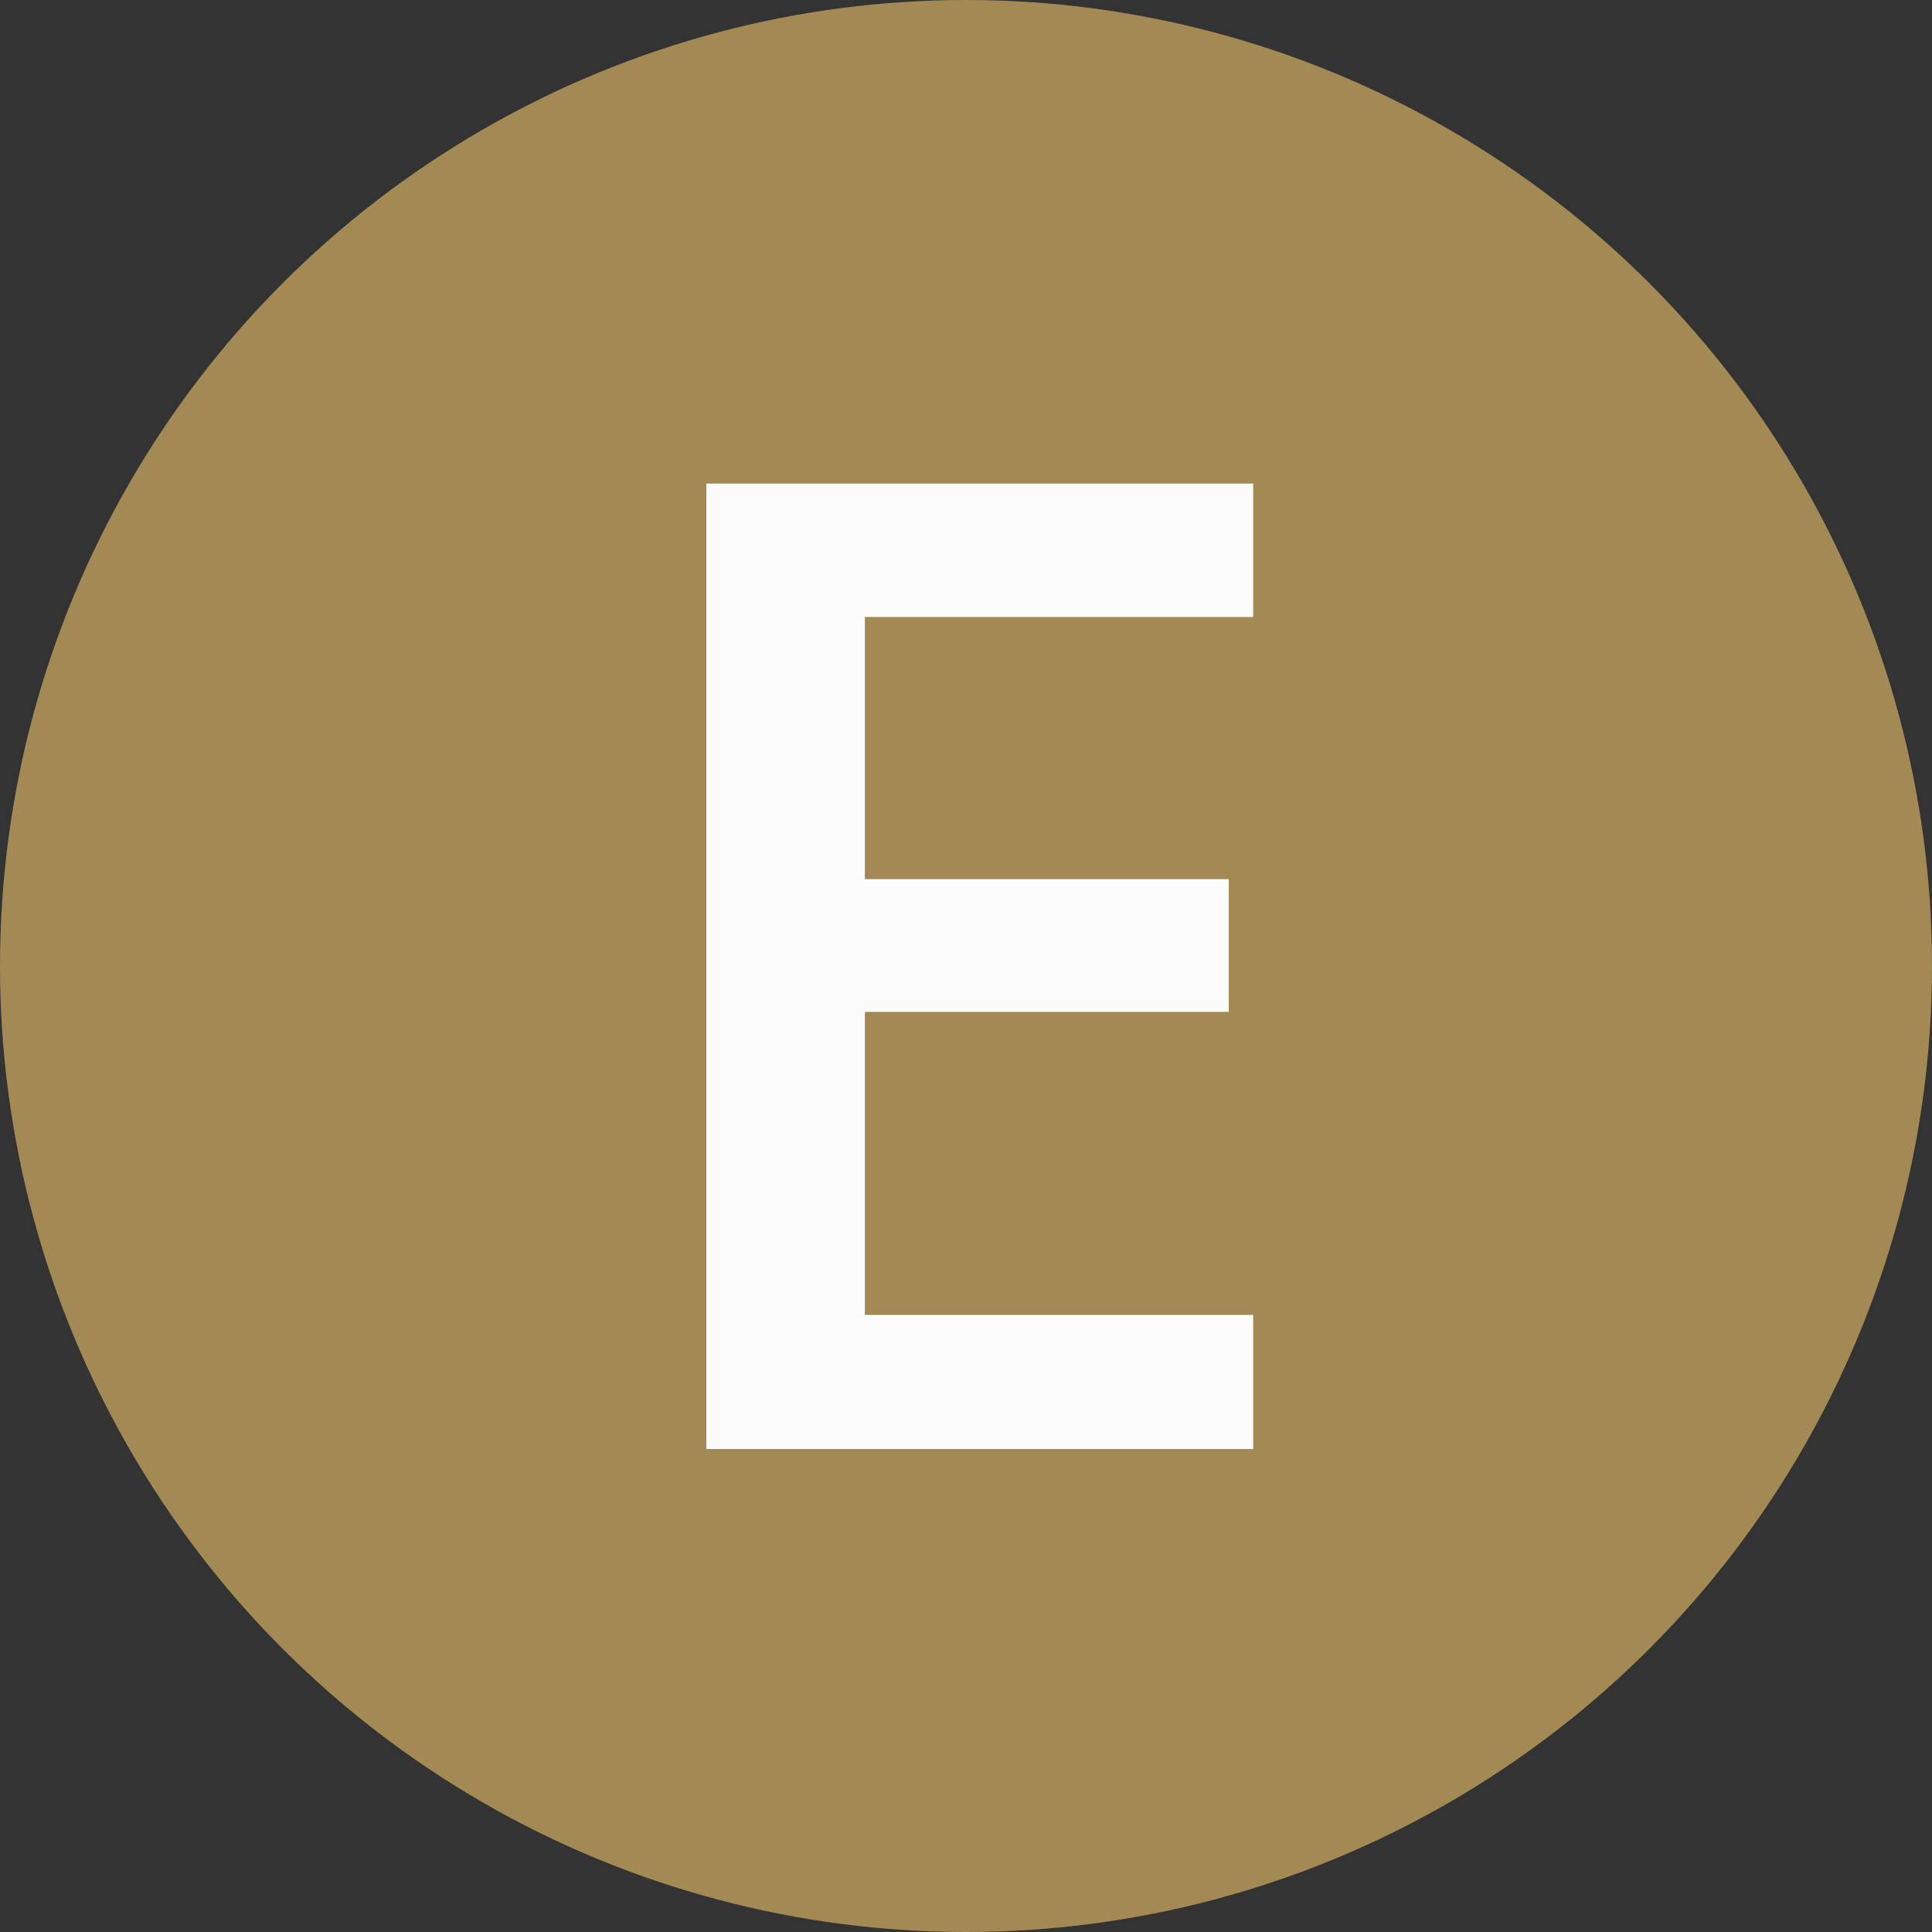 <?xml version="1.0" encoding="UTF-8"?> <svg xmlns="http://www.w3.org/2000/svg" width="20" height="20" viewBox="0 0 20 20" fill="none"><rect x="0" y="0" width="20" height="20" fill="#333333" stroke="none"/><circle cx="10" cy="10" r="10" fill="#A38954"></circle><path d="M12.973 15H7.312V5.006H12.973V6.387H8.953V9.101H12.72V10.475H8.953V13.612H12.973V15Z" fill="#FCFCFC"></path></svg> 